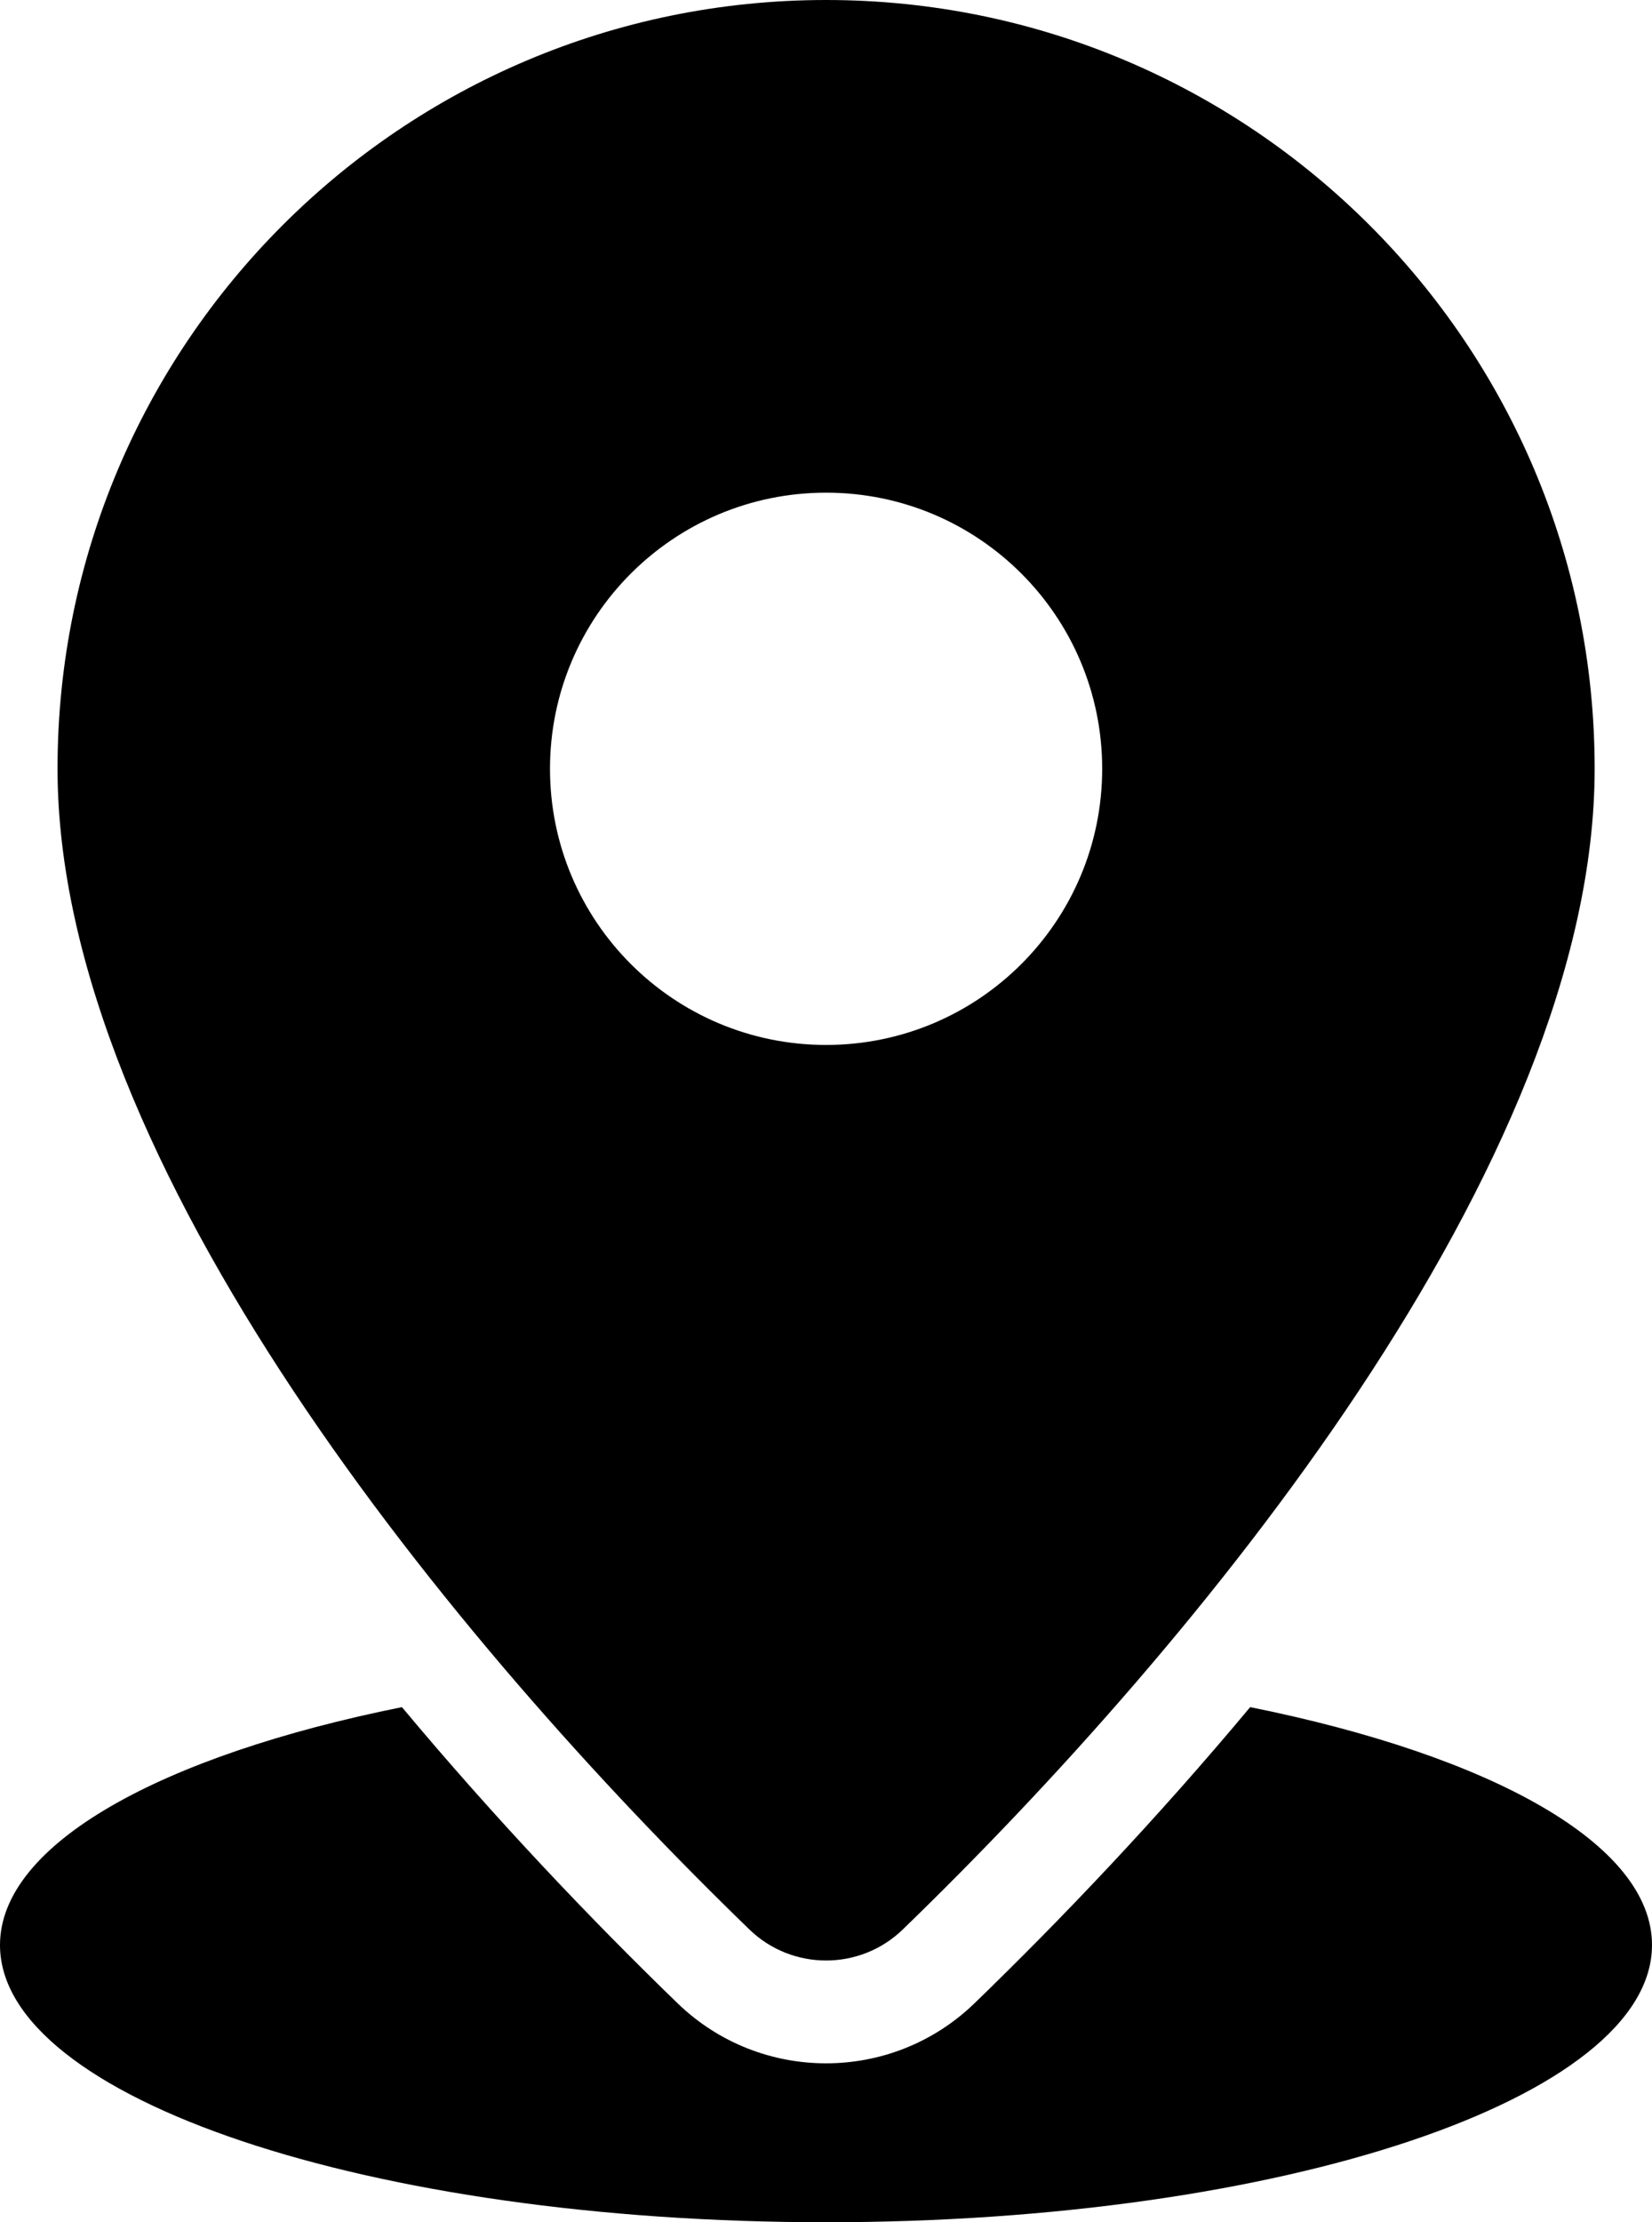 <?xml version="1.0" encoding="UTF-8" standalone="no"?>
<svg
   width="723.64pt"
   height="973.26pt"
   version="1.1"
   viewBox="0 0 723.64 973.26"
   id="svg1"
   sodipodi:docname="lokale_verfuegbarkeit.svg"
   inkscape:version="1.4.2 (f4327f4, 2025-05-13)"
   xmlns:inkscape="http://www.inkscape.org/namespaces/inkscape"
   xmlns:sodipodi="http://sodipodi.sourceforge.net/DTD/sodipodi-0.dtd"
   xmlns="http://www.w3.org/2000/svg"
   xmlns:svg="http://www.w3.org/2000/svg">
  <defs
     id="defs1" />
  <sodipodi:namedview
     id="namedview1"
     pagecolor="#ffffff"
     bordercolor="#000000"
     borderopacity="0.25"
     inkscape:showpageshadow="2"
     inkscape:pageopacity="0.0"
     inkscape:pagecheckerboard="0"
     inkscape:deskcolor="#d1d1d1"
     inkscape:document-units="pt"
     inkscape:zoom="0.40106213"
     inkscape:cx="1275.3635"
     inkscape:cy="1569.5823"
     inkscape:window-width="3840"
     inkscape:window-height="2054"
     inkscape:window-x="-11"
     inkscape:window-y="-11"
     inkscape:window-maximized="1"
     inkscape:current-layer="svg1" />
  <path
     d="M 25.2,336.66 C 25.2,150.76 175.94,0 361.86,0 c 185.91,0 336.66,150.71 336.66,336.66 0,173.11 -174.28,383.72 -303.05,508.36 -18.703,18.141 -48.516,18.141 -67.219,0 C 199.491,720.38 25.201,509.76 25.201,336.66 Z m 522.42,411 c -40.828,48.938 -82.969,93.141 -120.79,129.74 -36.234,35.016 -93.75,35.016 -129.98,0 C 259.022,840.791 216.928,796.588 176.06,747.66 70.59,768.894 0,807.613 0,851.86 c 0,67.078 162,121.4 361.82,121.4 199.82,0 361.82,-54.375 361.82,-121.4 0.047,-44.25 -70.547,-82.969 -176.02,-104.2 z M 361.86,215.77 c -66.797,0 -120.94,54.141 -120.94,120.94 0,66.799 54.141,120.94 120.94,120.94 66.799,0 120.94,-54.141 120.94,-120.94 0,-66.844 -54.141,-120.94 -120.94,-120.94 z"
     fill-rule="evenodd"
     id="path1" />
</svg>
